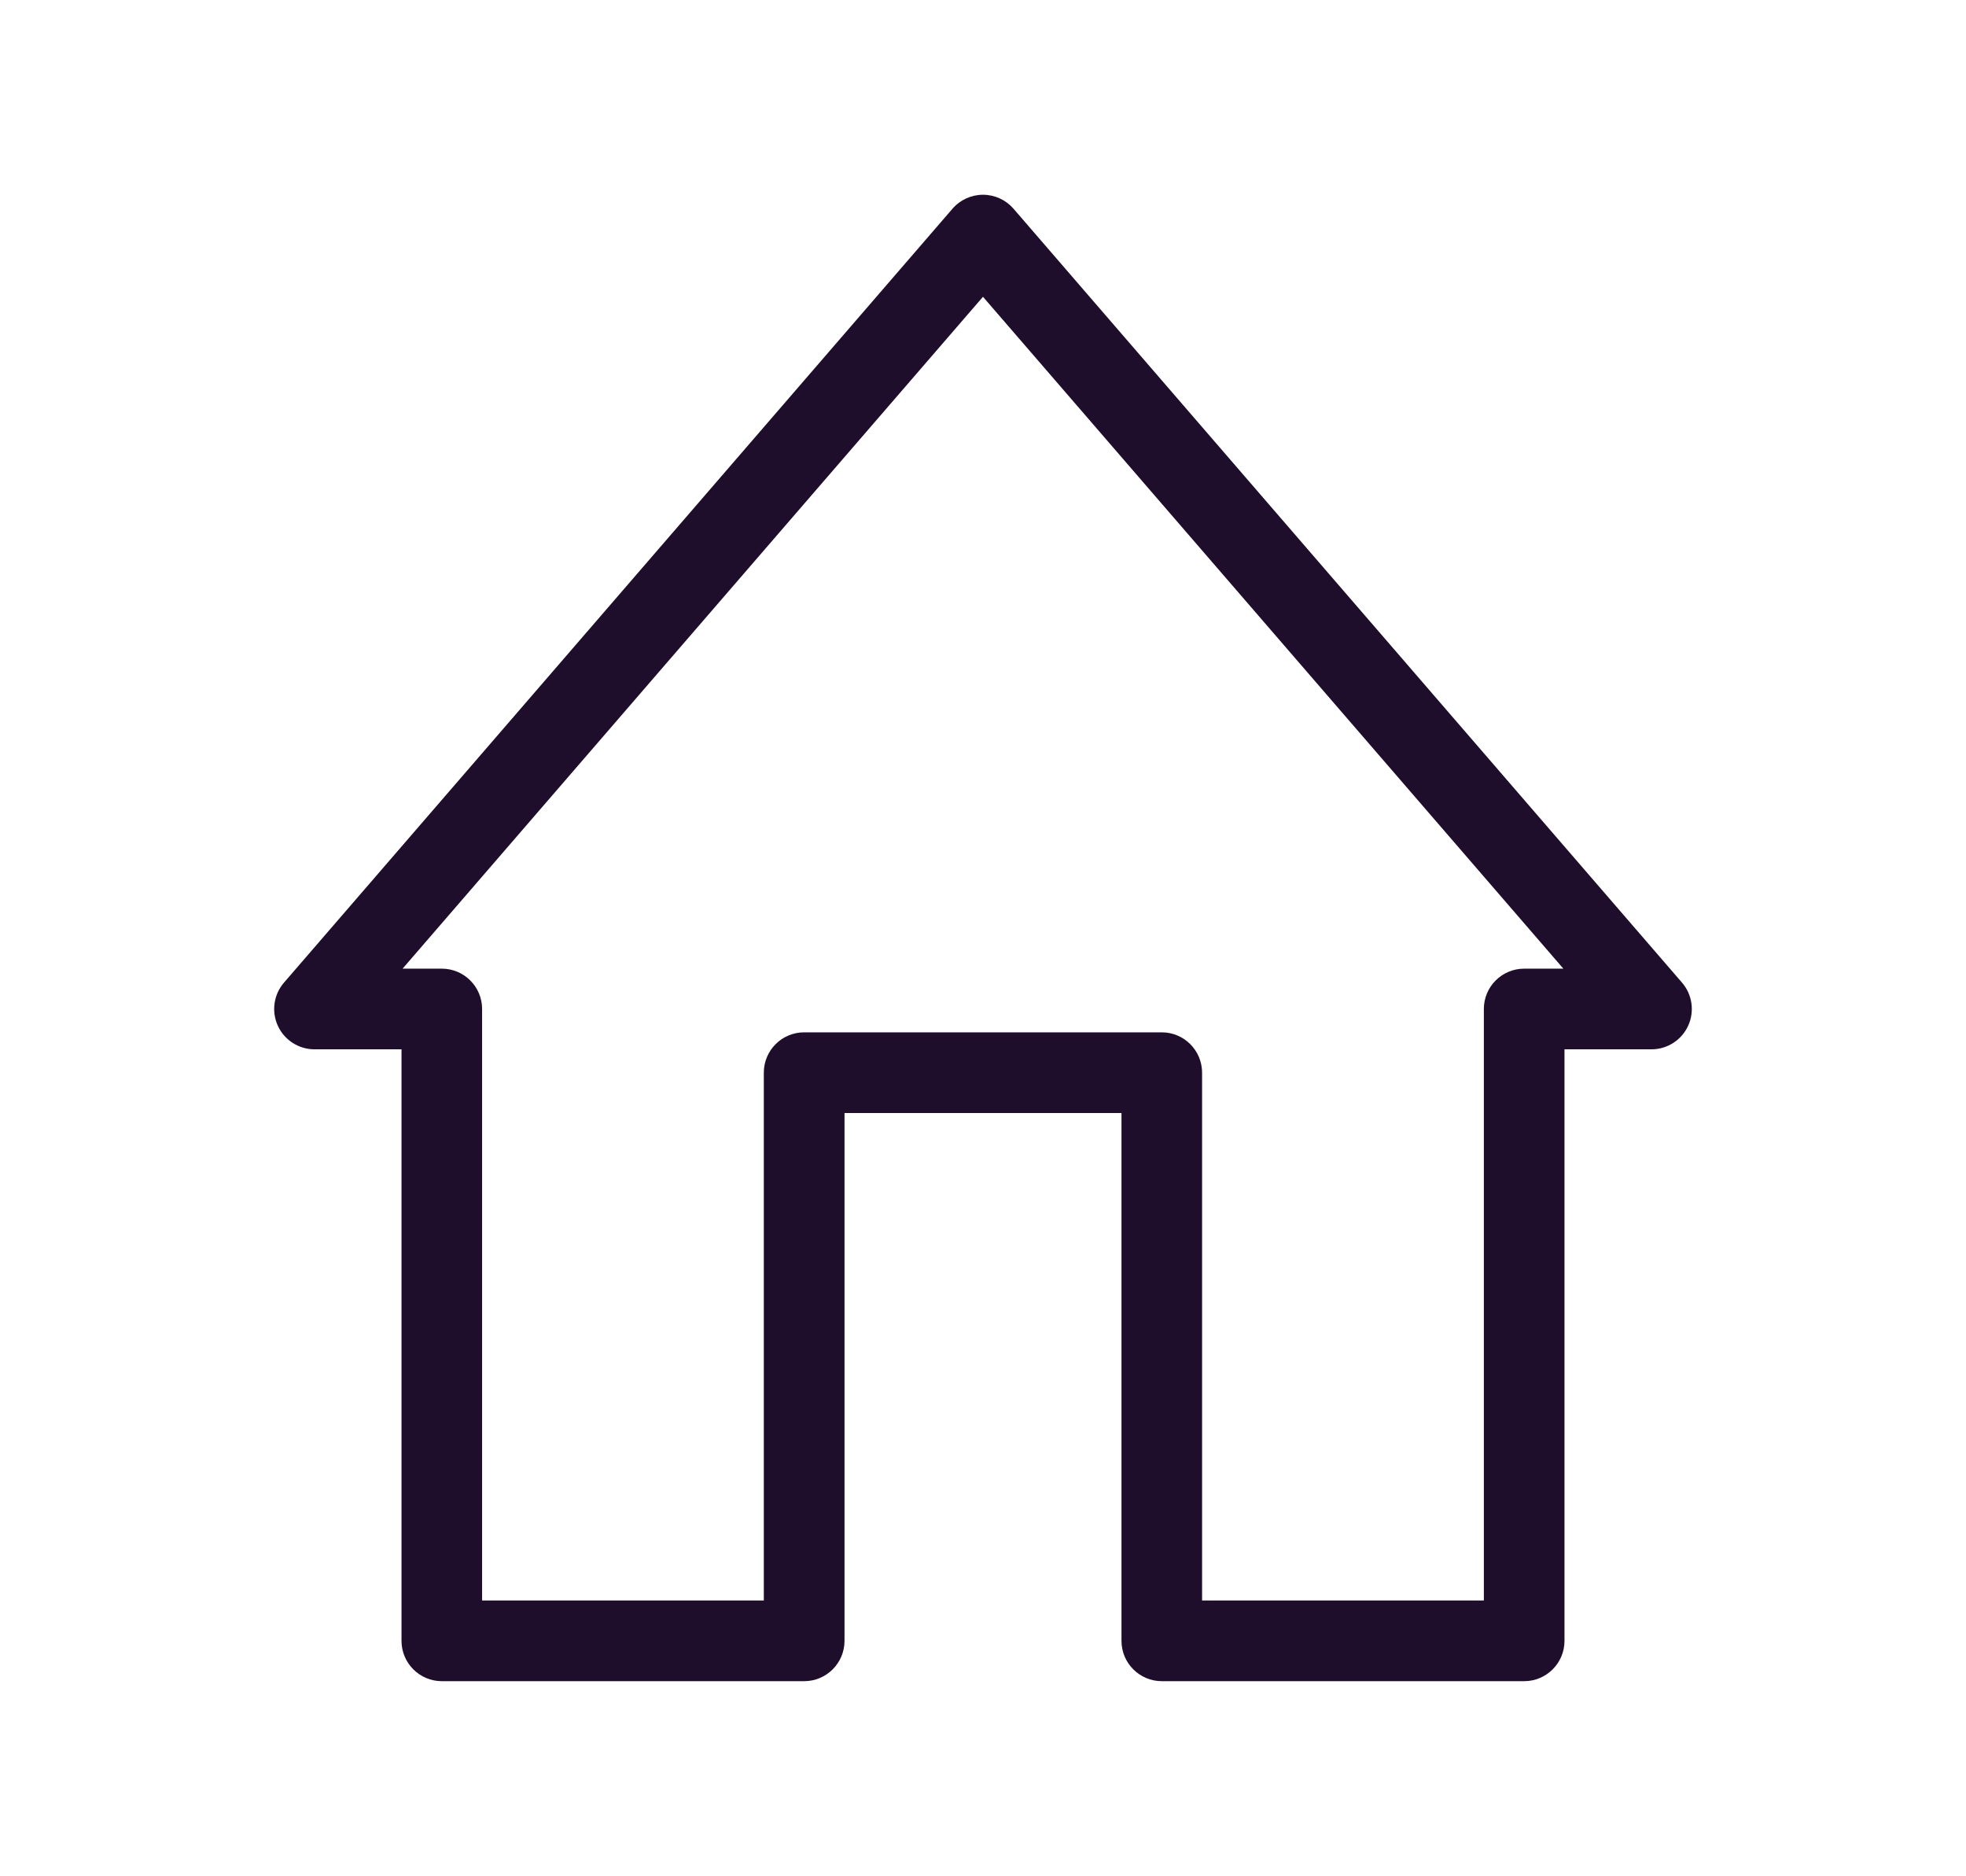 <?xml version="1.0" encoding="UTF-8"?> <!-- Generator: Adobe Illustrator 27.8.0, SVG Export Plug-In . SVG Version: 6.00 Build 0) --> <svg xmlns="http://www.w3.org/2000/svg" xmlns:xlink="http://www.w3.org/1999/xlink" version="1.1" id="_1" x="0px" y="0px" viewBox="0 0 746.99 712.6" style="enable-background:new 0 0 746.99 712.6;" xml:space="preserve"> <path style="fill:#1E0E2B;" d="M579.125,638.62h-137.69c-8.46,0-15.32-6.86-15.32-15.32V422.79h-105.24V623.3 c0,8.46-6.86,15.32-15.32,15.32h-137.68c-8.46,0-15.32-6.86-15.32-15.32V398.6h-33.06c-5.99,0-11.44-3.5-13.93-8.95 c-2.49-5.45-1.58-11.86,2.34-16.39l254-293.98c2.91-3.37,7.14-5.3,11.59-5.3s8.68,1.94,11.59,5.3l254,293.98 c3.92,4.54,4.83,10.94,2.34,16.39s-7.94,8.95-13.93,8.95h-33.06v224.7c0,8.46-6.86,15.32-15.32,15.32H579.125z M456.755,607.98 h107.04v-224.7c0-8.46,6.86-15.32,15.32-15.32h14.89l-220.52-255.22l-220.52,255.22h14.89c8.46,0,15.32,6.86,15.32,15.32v224.7 h107.04V407.47c0-8.46,6.86-15.32,15.32-15.32h135.88c8.46,0,15.32,6.86,15.32,15.32v200.51H456.755z"></path> </svg> 